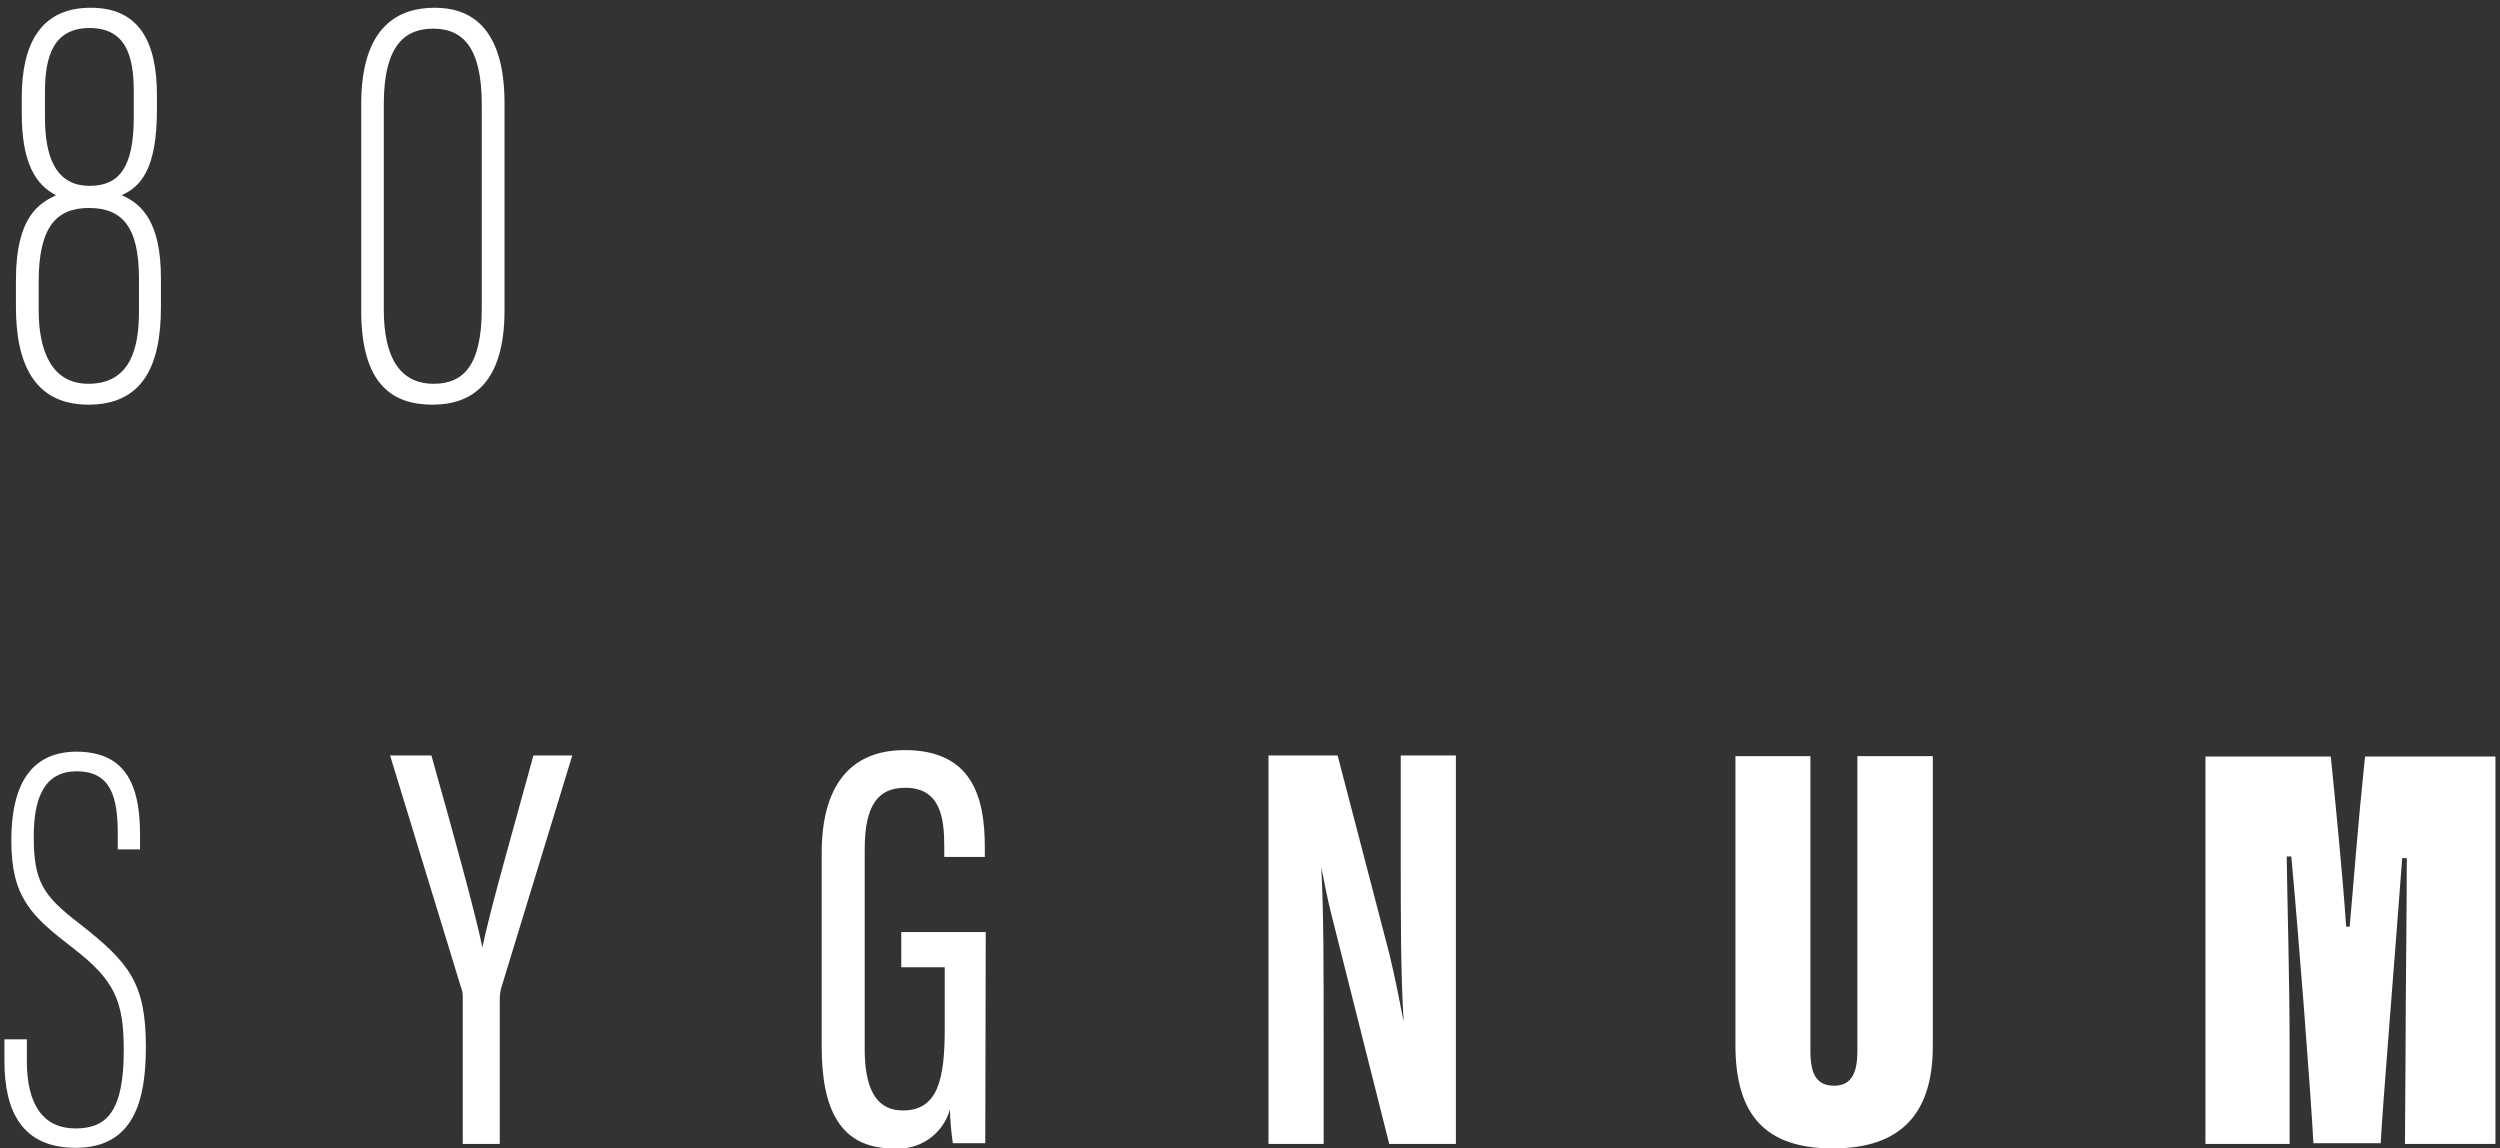 <svg xmlns="http://www.w3.org/2000/svg" width="283" height="130" viewBox="0 0 283 130" fill="none"><rect x="0" y="0" width="283" height="130" fill="#333333" stroke="none"/><path d="M272.242 129.496H282.483V85.643H267.721C266.8 94.585 266.539 98.725 265.982 104.9H265.582C265.252 99.681 264.261 89.714 263.844 85.643H249.656V129.496H259.184V118.433C259.184 110.884 258.923 102.134 258.854 96.95H259.375C260.158 105.352 261.549 123.234 261.879 129.409H269.495C269.616 126.452 271.129 107.926 271.929 97.141H272.45C272.45 102.986 272.311 112.919 272.311 118.764L272.242 129.496ZM196.452 85.591V118.311C196.452 126.313 199.929 130.001 207.492 130.001C215.056 130.001 218.794 126.191 218.794 118.433V85.591H210.257V118.955C210.257 121.321 209.666 122.904 207.632 122.904C205.597 122.904 204.937 121.529 204.937 118.955V85.591H196.452ZM149.837 129.496V117.32C149.837 109.422 149.837 103.508 149.576 98.185C149.854 99.49 150.167 101.403 150.759 103.699L157.261 129.496H164.807V85.522H158.565V96.95C158.565 104.117 158.565 110.292 158.896 115.667C158.513 113.771 158.044 111.144 157.261 107.926L151.419 85.522H143.595V129.496H149.837ZM111.586 105.509H102.023V109.492H106.943V116.45C106.943 122.034 106.23 125.704 102.214 125.704C98.997 125.704 97.885 122.938 97.885 118.746V96.133C97.885 91.14 99.397 89.175 102.475 89.175C106.491 89.175 106.891 92.654 106.891 95.82V97.002H111.481V95.889C111.481 90.288 110.09 84.913 102.405 84.913C95.972 84.913 93.016 89.314 93.016 96.533V118.503C93.016 125.461 95.051 130.001 101.101 130.001C102.519 130.136 103.939 129.77 105.114 128.966C106.29 128.162 107.146 126.97 107.534 125.6C107.534 126.574 107.726 128.679 107.865 129.409H111.533L111.586 105.509ZM56.573 129.496V113.18C56.569 112.758 56.615 112.338 56.712 111.927L64.78 85.522H60.381C58.277 93.262 55.391 103.265 54.608 107.265C53.826 103.386 51.131 93.662 48.836 85.522H44.159L52.174 111.736C52.321 112.088 52.392 112.468 52.383 112.849V129.496H56.573ZM0.5 117.65V120.086C0.5 125.861 2.534 129.931 8.568 129.931C15.14 129.931 16.513 124.608 16.513 118.503C16.513 111.266 14.618 108.97 9.037 104.587C4.829 101.369 3.821 99.786 3.821 94.671C3.821 90.723 4.795 87.313 8.672 87.313C12.549 87.313 13.332 90.201 13.332 94.41V96.15H15.853V94.41C15.853 88.026 13.627 85.139 8.707 85.087C2.865 85.087 1.282 89.801 1.282 95.124C1.282 101.577 3.508 103.665 8.237 107.3C12.966 110.936 14.01 113.284 14.01 118.868C14.01 125.704 12.167 127.739 8.55 127.739C4.934 127.739 3.039 125.113 3.039 120.12V117.65H0.5Z" fill="white"></path><path d="M49.027 3.243C52.383 3.243 54.538 5.347 54.538 11.853V34.902C54.538 41.477 52.383 43.443 49.096 43.443C45.289 43.443 43.446 40.503 43.446 35.041V11.784C43.446 5.017 45.932 3.243 49.027 3.243ZM49.218 0.877C45.219 0.877 40.89 2.843 40.89 11.784V35.18C40.89 43.582 44.489 45.808 48.957 45.808C53.426 45.808 57.112 43.39 57.112 35.11V11.714C57.112 2.773 52.974 0.877 49.218 0.877ZM10.01 43.443C5.681 43.443 4.377 39.442 4.377 35.11V31.892C4.377 25.647 6.411 23.543 10.08 23.543C13.749 23.543 15.731 25.578 15.731 31.492V35.302C15.731 39.32 14.809 43.443 10.01 43.443ZM10.149 3.173C14.357 3.173 15.14 6.53 15.14 10.34V13.297C15.14 19.072 13.401 21.038 10.149 21.038C6.342 21.038 5.09 17.82 5.09 13.297V10.409C5.09 6.322 6.081 3.173 10.149 3.173ZM10.01 45.808C16.183 45.808 18.217 41.355 18.217 34.78V31.492C18.217 25.247 16.131 23.09 13.766 22.099C15.992 21.107 17.765 19.072 17.765 12.375V10.792C17.765 4.686 15.731 0.877 10.271 0.877C4.499 0.877 2.464 5.139 2.464 11.001V12.827C2.464 18.481 4.047 20.916 6.342 22.099C4.429 23.021 1.804 24.534 1.804 31.683V34.78C1.804 41.077 3.838 45.808 10.01 45.808Z" fill="white"></path></svg>